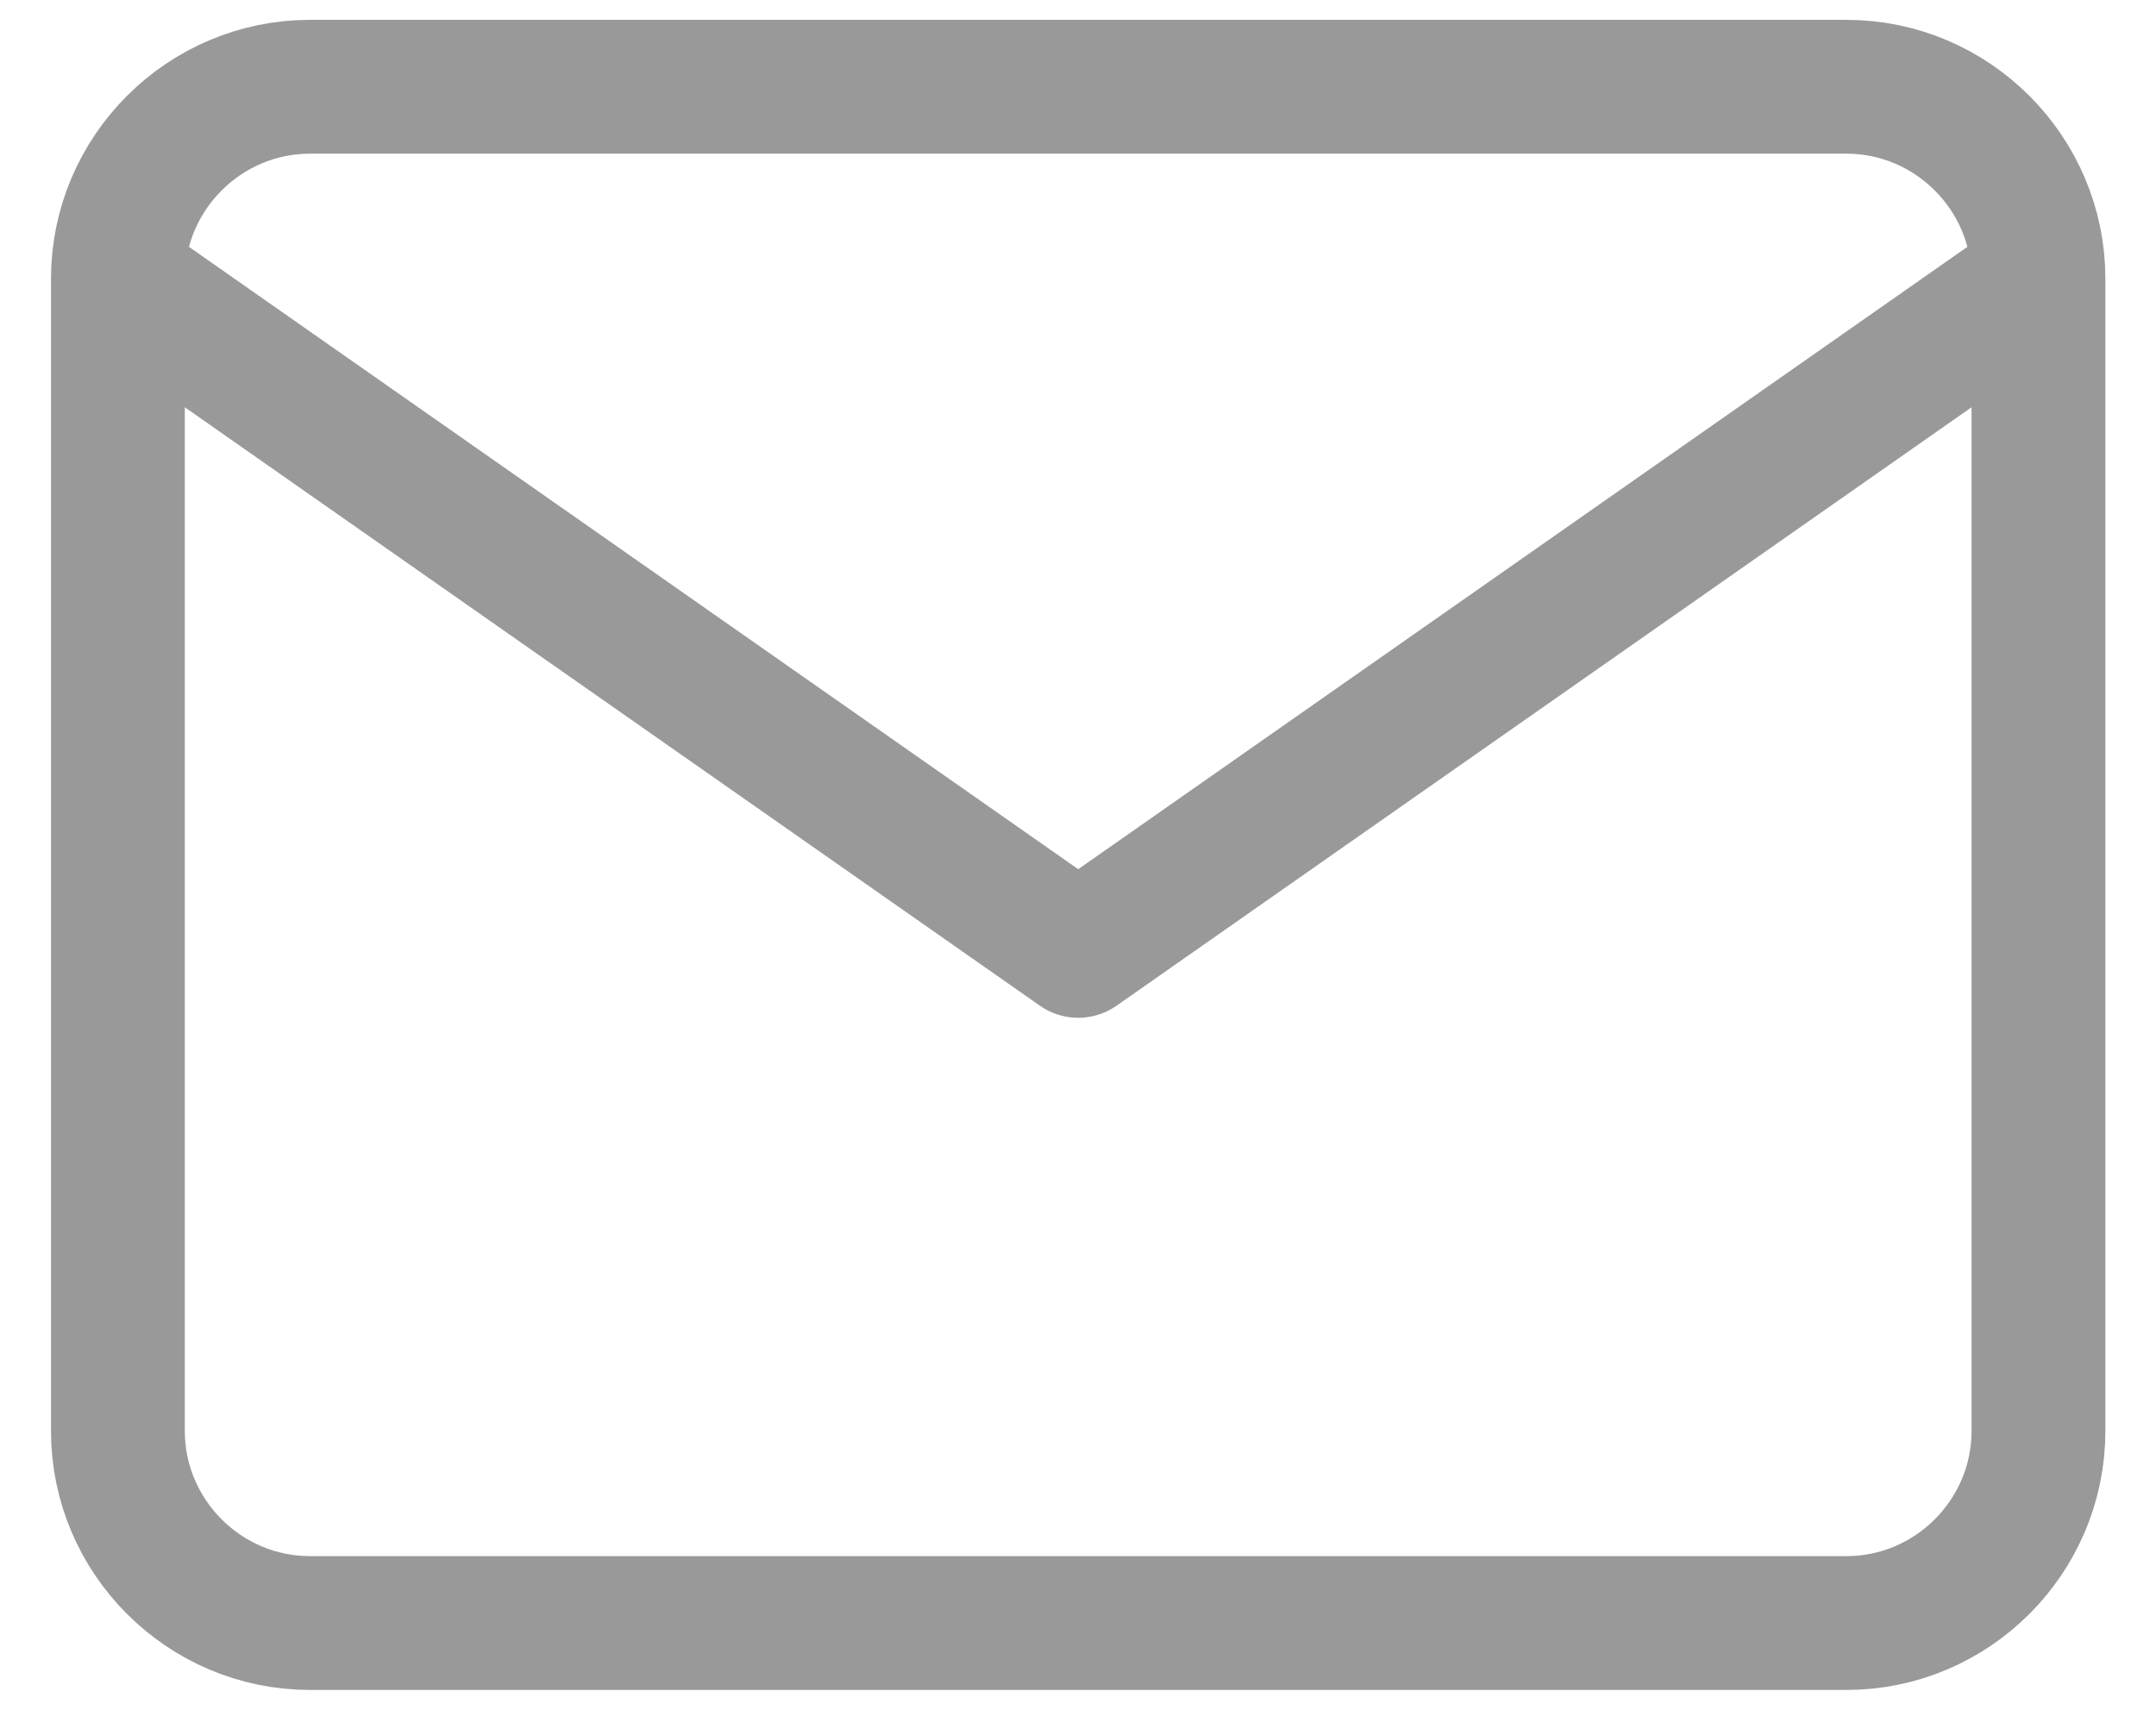 <svg width="29" height="23" viewBox="0 0 29 23" fill="none" xmlns="http://www.w3.org/2000/svg">
<path d="M27.419 3.75C27.419 2.329 26.257 1.167 24.836 1.167H4.169C2.748 1.167 1.586 2.329 1.586 3.75M27.419 3.75V19.25C27.419 20.671 26.257 21.833 24.836 21.833H4.169C2.748 21.833 1.586 20.671 1.586 19.25V3.75M27.419 3.75L14.503 12.791L1.586 3.75" stroke="#999999" stroke-width="1.8" stroke-linecap="round" stroke-linejoin="round"/>
</svg>
